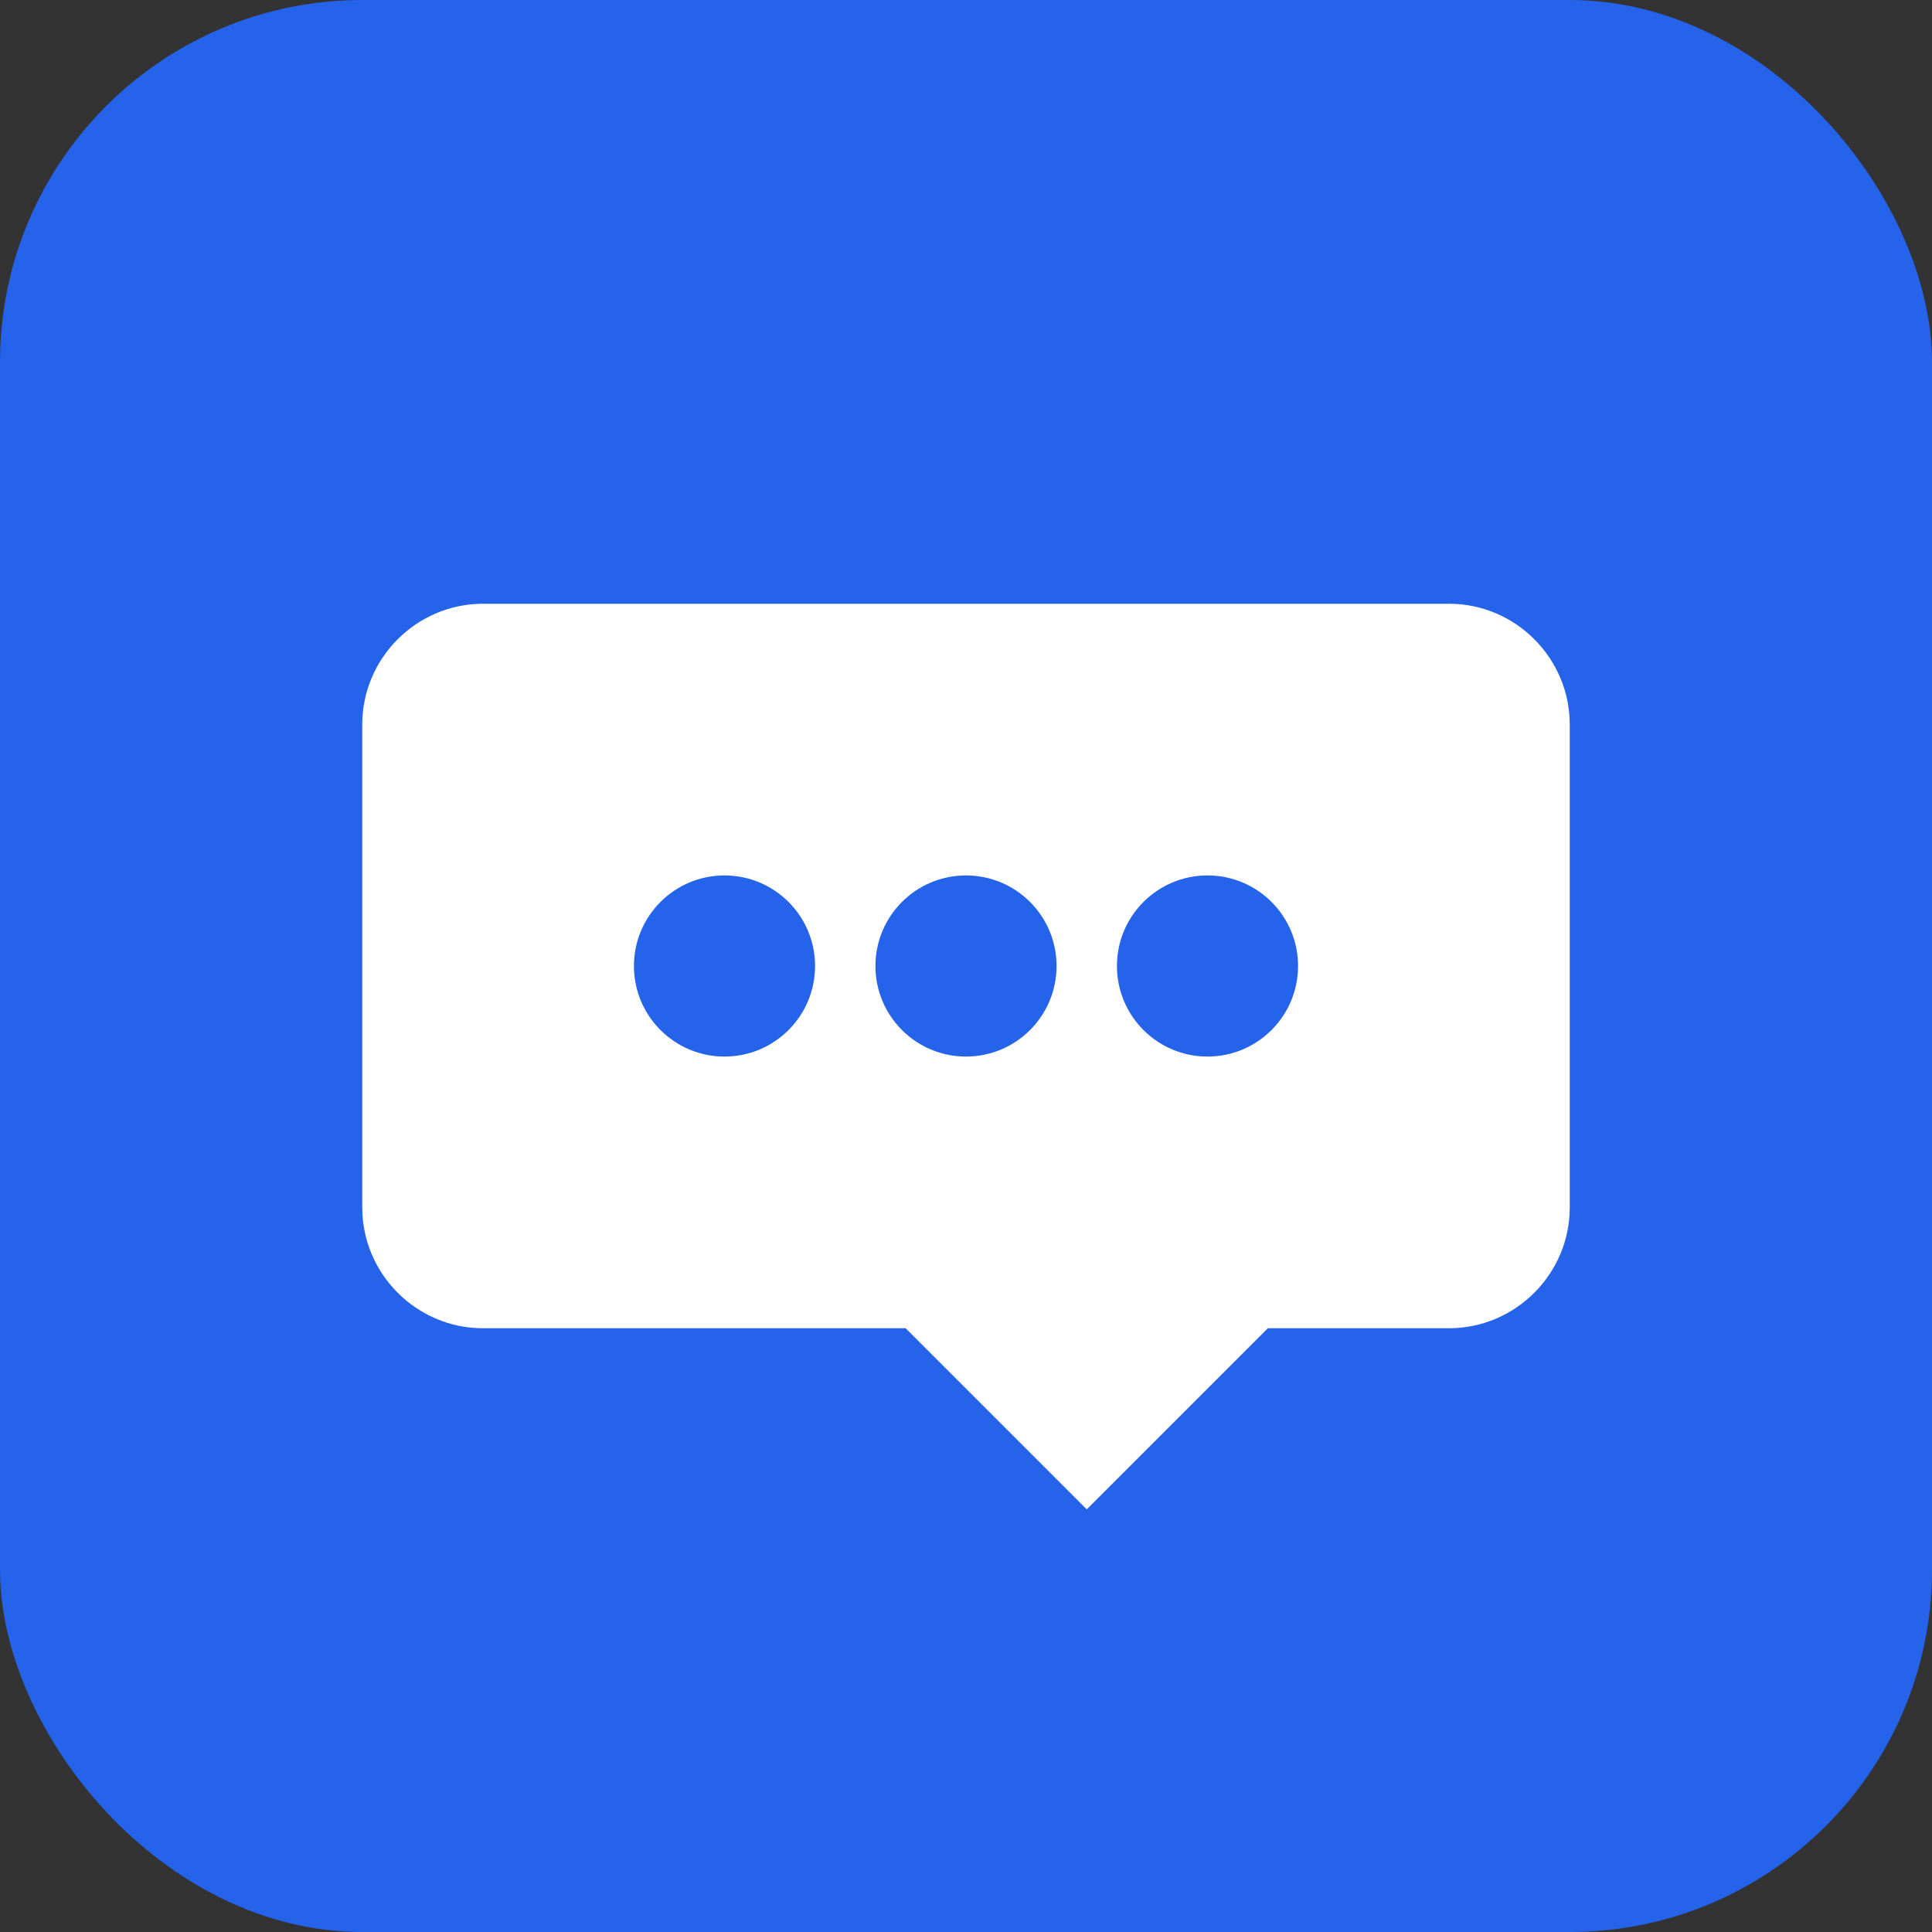 <svg width="32" height="32" viewBox="0 0 32 32" fill="none" xmlns="http://www.w3.org/2000/svg">
    <rect x="0" y="0" width="32" height="32" fill="#333333" stroke="none"/>
    <rect width="32" height="32" rx="6" fill="#2563eb"/>
    <path d="M8 10h16c1.1 0 2 .9 2 2v8c0 1.1-.9 2-2 2h-3l-3 3-3-3H8c-1.1 0-2-.9-2-2v-8c0-1.1.9-2 2-2z" fill="white"/>
    <circle cx="12" cy="16" r="1.5" fill="#2563eb"/>
    <circle cx="16" cy="16" r="1.5" fill="#2563eb"/>
    <circle cx="20" cy="16" r="1.5" fill="#2563eb"/>
</svg>